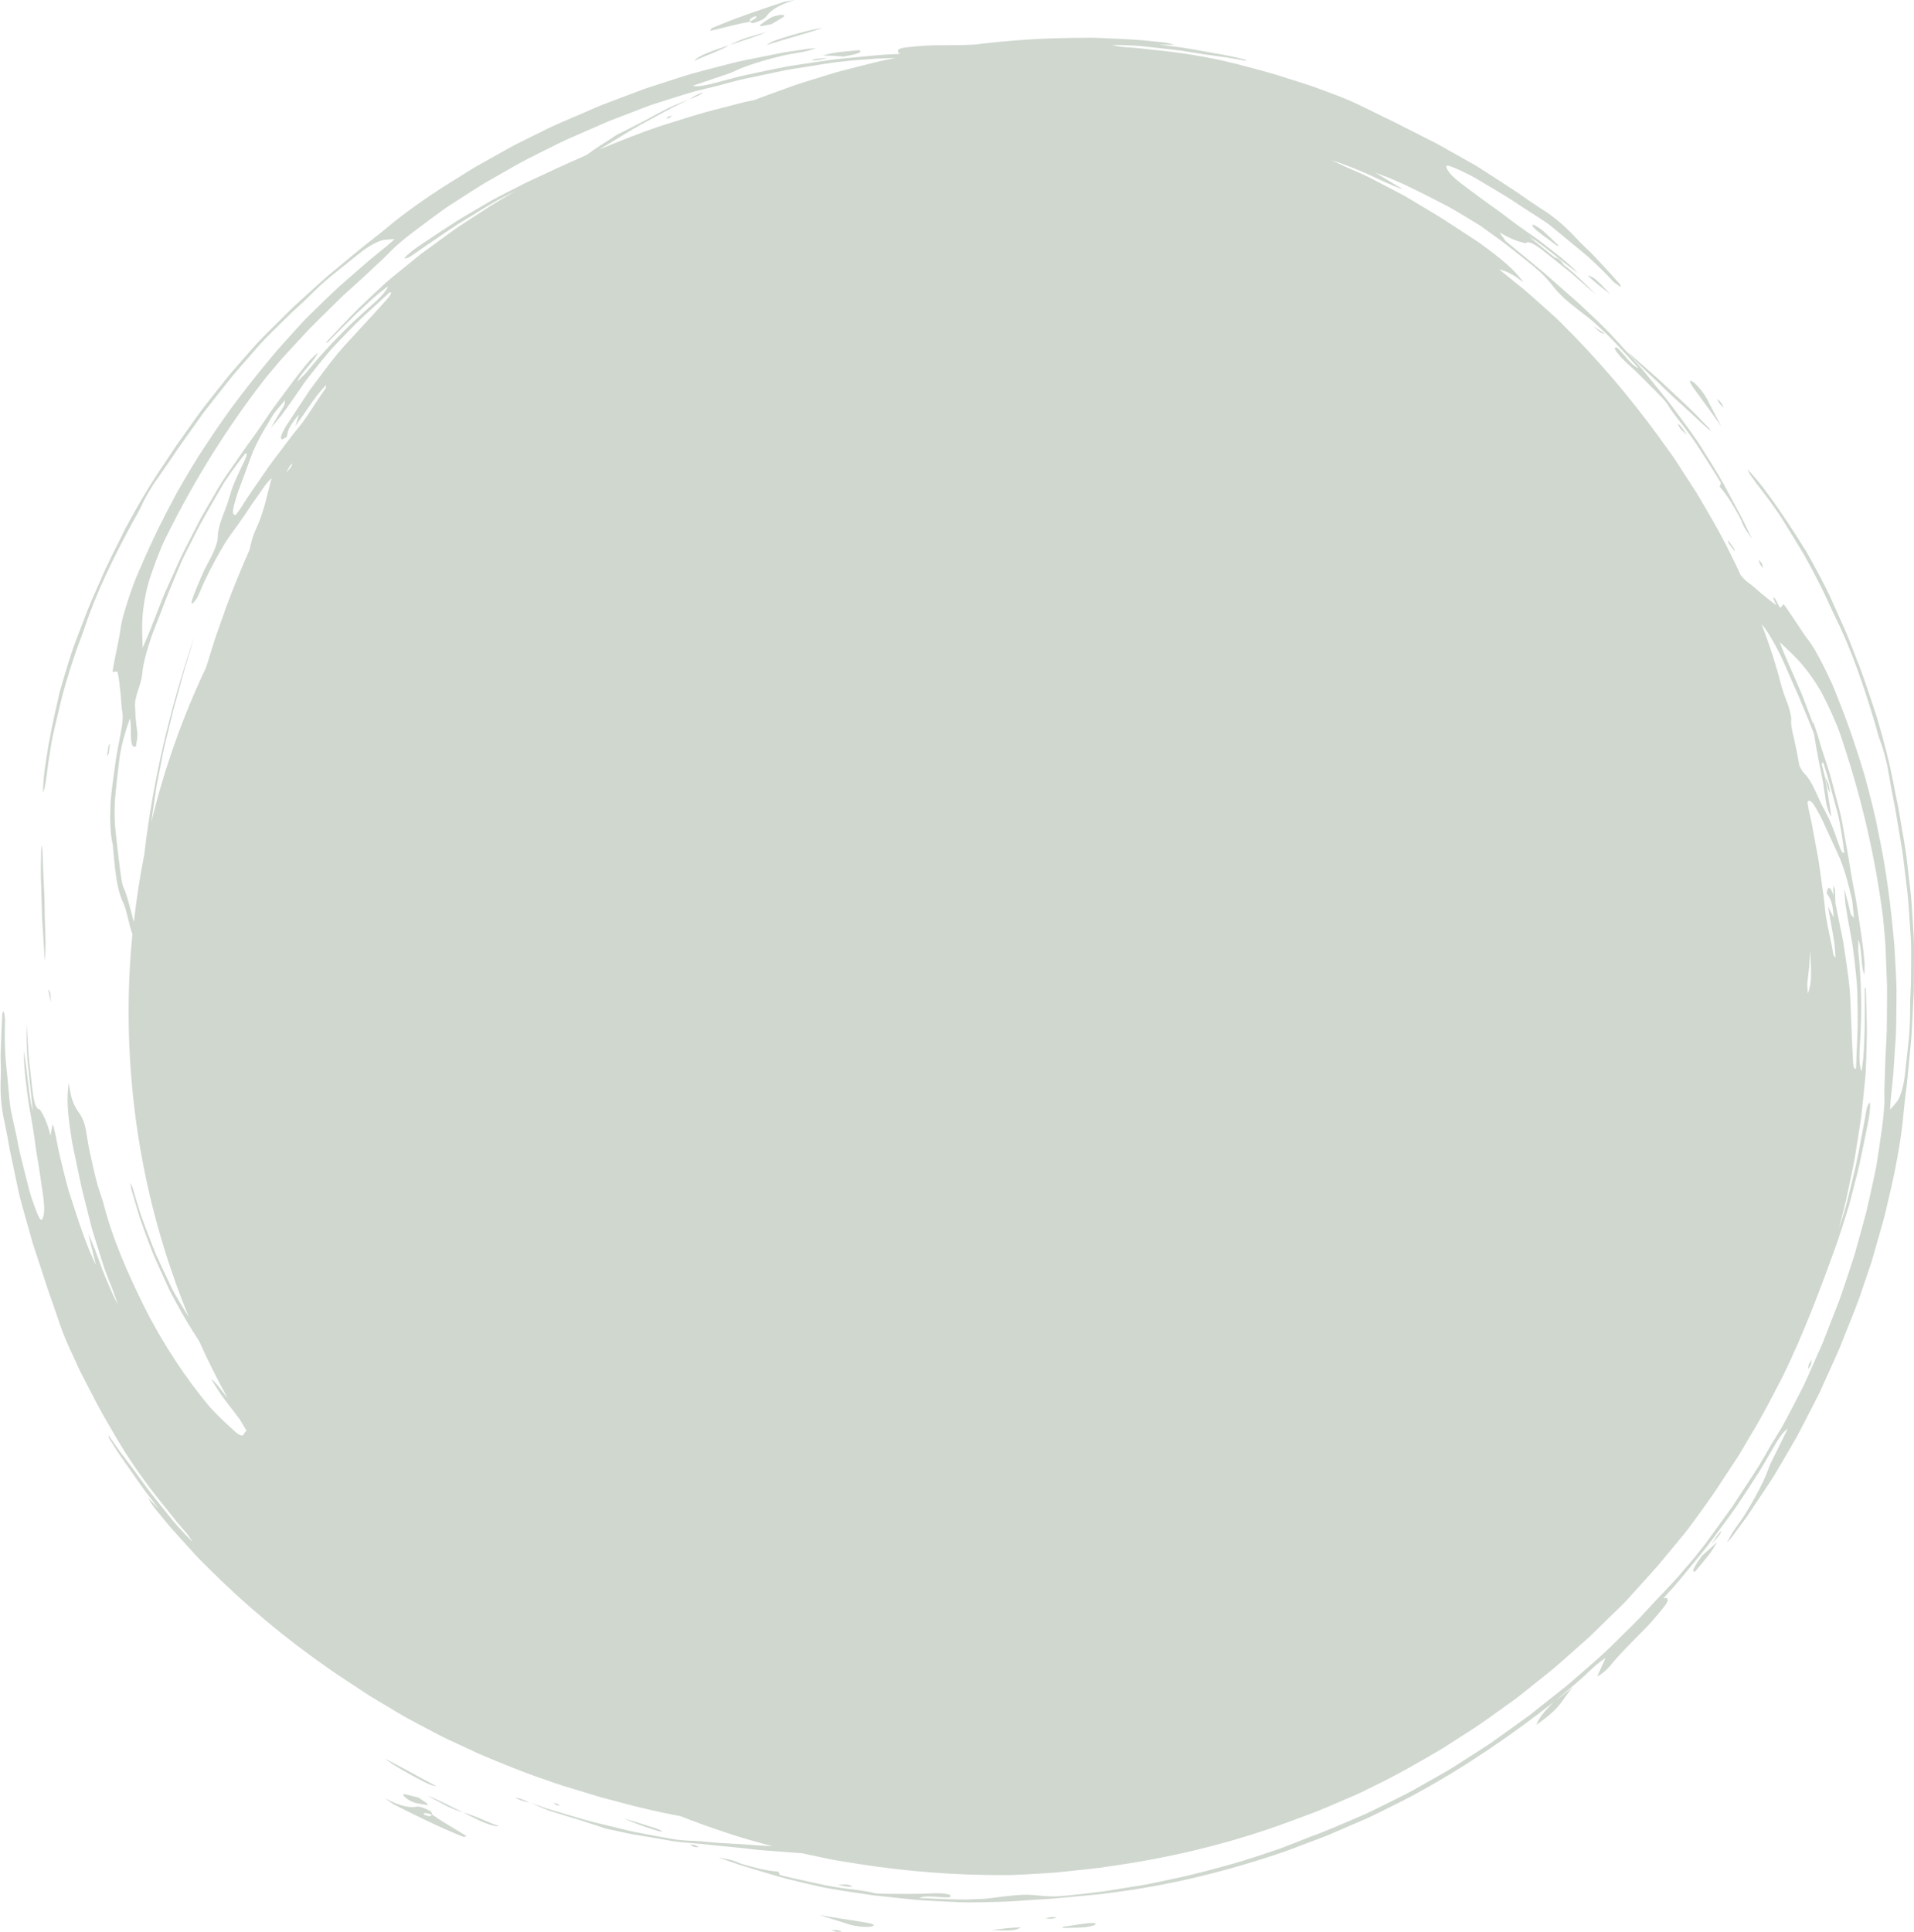 <?xml version="1.0" encoding="UTF-8" standalone="no"?><svg xmlns="http://www.w3.org/2000/svg" xmlns:xlink="http://www.w3.org/1999/xlink" fill="#000000" height="442.1" preserveAspectRatio="xMidYMid meet" version="1" viewBox="-0.1 0.0 438.1 442.1" width="438.1" zoomAndPan="magnify"><g id="change1_1"><path d="M98.58,414.57c-2.27-1.23-2.87-1.18-3.42-1.09c-0.66,0.1-1.41,0.13-2.53-0.12c-0.56-0.13-1.21-0.31-1.97-0.6 c-0.75-0.31-1.62-0.71-2.64-1.24c1.12,0.79,1.63,1.2,1.97,1.39c5.26,2.65,10.49,5.25,15.82,7.39c0.49,0.2,0.54-0.06,0.89-0.12 c-2.84-1.75-5.42-3.19-7.85-4.88C98.77,415.06,98.68,414.83,98.58,414.57z M96.94,415.24c-0.19-0.66,0.97-0.21,1.85,0.05 C98.41,415.4,98.75,416.04,96.94,415.24z M9.32,202.63c-0.14-2.77-0.04-5.48,0-8.27c0-0.19,0.13-0.63,0.2-0.96 c0.13,1.51,0.22,3.51,0.27,5.75c0.06,2.25,0.25,4.76,0.3,7.27c0.04,1.26,0.06,2.52,0.07,3.76c0.04,1.27,0.08,2.49,0.12,3.62 c0.06,2.33,0.03,4.45-0.12,6.14c-0.21-3.28-0.41-6.56-0.62-9.83C9.47,207.61,9.4,205.12,9.32,202.63z M387.09,88.1 c-0.29-0.45-0.45-0.8-0.36-0.93c0.09-0.13,0.59,0.11,1.09,0.54c1,0.92,2,2.2,2.73,3.46c0.31,0.54,0.49,0.98,0.76,1.49 c0.78,1.51,1.62,2.99,2.56,4.9c-1.99-2.87-3.85-5.34-5.66-7.84C387.77,89.15,387.37,88.57,387.09,88.1z M188.2,12.7 c2.8-0.73,2.93-0.72,8.34-1.21c1.03,0.52-0.65,0.93-3.6,1.45C191.21,12.78,189.76,12.73,188.2,12.7z M99.87,408.79 c-1.41-0.28-1.43-0.21-5.65-2.47c-2-1.14-3.97-2.16-6.24-3.86C91.63,404.24,95.49,406.54,99.87,408.79z M92.47,410.59 c0.89,0.15,2.03,0.49,3.23,0.79c0.54,0.36,1.28,0.86,1.93,1.3c0.08,0.19,0.27,0.42,0.15,0.4c-0.9-0.13-1.79-0.26-2.83-0.51 c-0.61-0.14-1.67-0.67-2.46-1.39C92.12,410.85,92.15,410.53,92.47,410.59z M353.2,52.94c1.23,1.1,2.32,2.18,3.46,3.26l-0.33,0.06 c-1.37-1.01-2.75-2-4.1-3.04c-1-0.77-1.74-1.52-1.58-1.75C350.78,51.27,352.2,52.05,353.2,52.94z M109.69,416.12 c1.42,0.59,2.93,1.28,4.48,1.8c-1.37,0.15-3.65-0.75-8.21-3.12C107.02,415.06,108.3,415.55,109.69,416.12z M368.5,67.36 c-1.94-1.56-3.32-2.49-5.21-4.35c0.7,0.21,1.17,0.4,1.89,0.97C365.88,64.57,366.83,65.56,368.5,67.36z M105.88,414.76 c0.03,0.02,0.06,0.03,0.09,0.05c-0.02,0-0.04-0.01-0.06-0.02c-0.04-0.02-0.07-0.04-0.11-0.05 C105.82,414.75,105.85,414.76,105.88,414.76z M97.75,410.9c2.37,0.91,5.03,2.35,8.05,3.84c-1.11-0.33-2.41-0.81-3.75-1.49 C100.68,412.55,99.22,411.73,97.75,410.9z M11.55,229.53l-0.62-3.1C11.45,227.02,11.45,227.02,11.55,229.53z M384.66,97.56 c0.35,0.43,0.67,0.95,1.37,1.96c-0.74-0.67-1.15-0.96-1.43-1.33c-0.3-0.39-0.55-0.91-0.67-1.24 C383.88,96.88,384.42,97.27,384.66,97.56z M418.77,181.48c-0.55-0.79-0.73-2.31-1.1-3.6C418.52,179.34,418.48,179.39,418.77,181.48z M25.07,170.14l-0.29,2.29c-0.15,0.23-0.29,0.47-0.42,0.71c0.1-0.85,0.27-1.67,0.4-2.51L25.07,170.14z M413.81,313.23 c-0.08-0.02,0.06-0.58,0.12-1.02c0.28-0.46,0.49-0.79,0.69-1.11l-0.24,1.33C414.18,312.72,413.89,313.25,413.81,313.23z M186.58,13.49c0.37-0.07,0.93-0.08,2.98-0.23c-1.49,0.3-1.98,0.43-2.47,0.49c-0.46,0.06-0.94,0.06-1.42,0.08 C185.96,13.71,186.18,13.57,186.58,13.49z M402.74,129.13c-0.09-0.35-0.32-0.88-0.27-0.95c0.04-0.06,0.41,0.39,0.71,0.74 c0.1,0.46,0.29,1.01,0.21,1.01C403.3,129.93,402.96,129.41,402.74,129.13z M128.03,413.16c-0.17,0.02-0.46-0.02-0.7-0.03l-0.77-0.51 c0.29,0.05,0.58,0.09,0.87,0.14C127.69,412.93,128.06,413.16,128.03,413.16z M393.48,92.32c-0.25-0.35-0.53-0.89-0.47-0.93 c0.05-0.04,0.57,0.43,0.81,0.73c0.24,0.31,0.39,0.69,0.68,1.23C394.05,92.91,393.67,92.6,393.48,92.32z M117.82,411.41 c0.79-0.03,1.99,0.5,3.22,1.05C120.25,412.32,119.58,412.28,117.82,411.41z M121.09,412.48c0.07,0.03,0.13,0.06,0.2,0.09l-0.17-0.06 c-0.03-0.01-0.06-0.03-0.09-0.04C121.05,412.47,121.07,412.47,121.09,412.48z M437.91,213.84l-0.07-1.14 c-0.2-2.74-0.32-5.48-0.59-8.21l-0.94-8.16c-0.32-2.62-0.84-5.2-1.26-7.79l-0.67-3.88l-0.79-3.89c-1.06-5.82-2.55-11.47-4.18-16.94 c-1.51-4.44-2.88-8.92-4.66-13.27c-0.87-2.18-1.65-4.39-2.6-6.53l-2.86-6.38c-0.86-2-1.89-3.92-2.88-5.82c-1-1.9-2-3.75-3-5.51 c-2.89-4.63-5.66-8.95-8.82-13.2c-1.65-2.29-3.06-4.02-4.74-5.74c0.34,0.67,0.48,1.03,0.63,1.23c0.53,0.7,1.03,1.5,1.47,2.05 c1.05,1.31,2.1,2.72,3.17,4.19c1.06,1.48,2.18,3,3.15,4.63c1.01,1.64,2.02,3.28,3.03,4.93l1.5,2.5l1.4,2.54 c0.99,1.79,1.97,3.75,2.96,5.72c0.96,1.97,1.81,3.99,2.72,5.82c3.76,7.5,6.63,16,9.2,24.58c0.38,1.41,0.79,2.94,1.21,4.05 c0.38,1.02,0.71,2.1,1.02,3.23c0.31,1.13,0.59,2.32,0.79,3.58c0.5,2.82,1,5.7,1.57,8.42l1.23,7.33c0.19,1.22,0.43,2.44,0.58,3.67 l0.45,3.69c0.27,2.46,0.64,4.92,0.81,7.4l0.51,7.45c0.19,2.98,0.06,6.09,0.07,9.15c0.03,2.28-0.23,4.76-0.21,6.79 c0,2.52-0.05,5.1-0.32,7.68c-0.28,2.58-0.56,5.16-0.84,7.72c-0.31,2.99-1.14,5.39-1.77,6.26c-0.54,0.71-1.06,1.25-1.65,1.94 c0.08-2.58,0.52-5.5,0.75-8.45l0.57-8.58c0.1-2.85,0.11-5.7,0.14-8.52c0.05-2-0.05-3.99-0.15-5.95c-0.11-1.95-0.21-3.91-0.32-5.86 c-0.77-8.82-1.84-17.55-3.68-26.08c-0.83-4.45-2.01-8.84-3.16-13.07c-1.74-5.82-3.62-11.43-5.85-16.98c-0.57-1.44-1.09-2.86-1.7-4.2 c-0.62-1.34-1.23-2.62-1.84-3.84c-1.24-2.42-2.38-4.57-3.69-6.2c-0.78-1.02-1.64-2.39-2.47-3.62c-1.1-1.62-2.15-3.27-2.97-4.33 c-0.4,0.33-0.53,0.9-0.9,0.75c-0.34-0.65-0.68-1.3-1.03-1.95l-0.54-0.49c0.18,0.46,0.33,0.96,0.55,1.38c0.1,0.2,0.19,0.38,0.29,0.58 c-1.08-0.76-2.21-1.7-3.33-2.59c-0.99-0.8-2.1-1.92-3.02-2.51c-0.52-0.35-1.14-0.94-1.84-1.8c-0.76-1.63-1.54-3.26-2.36-4.88 c-2.28-4.74-5-9.29-7.71-13.89l-4.35-6.73c-0.71-1.14-1.49-2.23-2.28-3.31l-2.35-3.26c-6.56-8.96-13.84-17.51-21.81-25.39 c-1.03-1.08-2.18-2.07-3.29-3.09c-2.49-2.2-4.92-4.47-7.55-6.51c-1.2-0.96-2.39-1.93-3.58-2.9c1.3,0.29,2.83,0.82,5.57,2.98 c-2.06-2.96-5.31-5.53-8.82-8.12c-1.68-1.29-3.49-2.38-5.24-3.54c-1.78-1.14-3.51-2.33-5.31-3.44l-5.23-3.14l-2.61-1.55l-2.68-1.42 l-5.36-2.79c-1.8-0.89-3.65-1.66-5.47-2.46c-0.74-0.32-1.51-0.72-3.19-1.51c2.71,0.83,5.59,2.03,8.4,3.23 c2.75,1.31,5.46,2.59,7.95,3.45c-2.23-1.35-3.88-2.34-6.31-3.81c1.9,0.73,2.94,1.06,4.1,1.59c3.83,1.63,7.44,3.54,11.18,5.44 c1.89,0.92,3.66,2.05,5.52,3.14c1.09,0.67,2.2,1.33,3.31,2.03l0.04,0.03l5.22,3.78c1.7,1.31,3.37,2.66,5.06,3.99 c1.26,1.01,2.4,1.95,3.42,2.88c0.99,0.97,1.87,1.93,2.65,2.93c0.94,1.2,1.92,2.23,3.05,3.23c0.56,0.5,1.17,0.99,1.82,1.5 c0.63,0.53,1.31,1.06,2.05,1.62c0.93,0.71,1.95,1.49,2.9,2.36l2.54,2.36c0.83,0.8,1.62,1.66,2.44,2.51 c1.62,1.71,3.25,3.48,4.93,5.33c-1.85-0.68-3.25-3.24-5.08-4.81c-0.11,0.11-0.53,0.02-0.35,0.44c0.35,0.82,1.47,2.03,2.64,3.12 c2.48,2.2,4.73,4.56,7.08,6.92c0.76,0.77,1.92,1.97,2.24,2.49c1.19,2.08,2.97,4.07,4.46,6.1c0.72,0.99,1.45,1.96,2.12,2.97 c0.65,1.01,1.3,2.03,1.95,3.03c1.28,2.02,2.57,4,3.76,6c-0.1,0.32-0.17,0.53-0.28,0.87c1.88,2.12,3.25,4.55,4.56,6.95 c0.43,0.77,0.6,1.47,1.01,2.24c0.36,0.68,0.91,1.39,1.84,2.79c-1.01-2.06-1.83-3.95-2.76-5.63c-0.91-1.7-1.76-3.28-2.61-4.87 c-1.5-2.9-3.23-5.69-5-8.52c-0.9-1.41-1.77-2.86-2.75-4.25c-0.99-1.39-2-2.79-3.05-4.2l-2.75-3.71l-2.89-3.59 c-1.93-2.39-3.84-4.81-5.95-7.07c-1.68-1.85-3.36-3.75-5.11-5.59c-1.79-1.79-3.6-3.55-5.44-5.25c-1.53-1.47-3.14-2.84-4.73-4.23 c-1.58-1.39-3.15-2.78-4.73-4.17c-1.61-1.33-3.22-2.66-4.83-3.99c-1.29-1.04-2.54-2.13-3.84-3.15c-0.42-0.6-0.86-1.23-1.4-2.01 c2.98,1.8,4.52,2.16,6.07,2.55l-0.04-0.01c0.19-0.34,0.71-0.32,1.55,0.07c0.83,0.4,1.96,1.21,3.41,2.38l3.19,2.55 c1.07,0.84,2.14,1.68,3.14,2.59l4.72,4.12c-1.12-1.2-2.28-2.34-3.46-3.45c-1.18-1.11-2.38-2.21-3.68-3.22 c-0.15-0.12-0.31-0.25-0.46-0.37c0.12,0.07,0.24,0.15,0.38,0.24c-0.46-0.52-0.74-0.9-1.06-1.17c-0.32-0.27-0.68-0.42-1.02-0.63 c0.13,0.16,0.25,0.32,0.37,0.48c-2.02-1.63-4.09-3.31-6.3-5.1c0.5,0.29,0.99,0.59,1.48,0.9c0.48,0.33,0.94,0.67,1.41,1.02 c0.94,0.7,1.86,1.42,2.78,2.15c0.92,0.72,1.84,1.44,2.76,2.17c0.46,0.35,0.92,0.69,1.39,1.05c0.44,0.34,0.89,0.69,1.36,1.05 c-0.94-1.04-1.82-1.83-2.65-2.54c-0.82-0.71-1.59-1.33-2.36-1.93c-1.72-1.33-3.4-2.72-5.16-3.93c-2.57-1.75-5.06-3.58-7.52-5.48 c-2.53-1.79-5.05-3.63-7.56-5.52c-2.51-1.85-3.86-3-4.54-4.13c-0.83-1.31-0.37-1.44,2.48-0.15c0.78,0.36,1.59,0.74,2.42,1.15 c0.82,0.43,1.63,0.91,2.46,1.39c2.27,1.33,4.57,2.74,6.87,4.13c2.22,1.48,4.44,2.95,6.61,4.31c0.82,0.52,1.74,1.12,2.63,1.81 c0.88,0.7,1.78,1.44,2.63,2.16c1.98,1.7,4.07,3.28,6.03,5.01c1.93,1.75,3.84,3.56,5.6,5.5c0.11,0.12,0.3,0.29,0.41,0.37 c0.48,0.35,1.16,0.91,1.36,0.94c0.18,0.03,0-0.46-0.31-0.8c-1.76-1.96-3.59-3.94-5.44-5.92c-1.33-1.48-3.1-2.96-4.21-4.2 c-2.34-2.56-4.85-4.83-7.86-6.71c-1.95-1.27-3.91-2.61-5.88-4c-2.03-1.33-4.07-2.66-6.12-3.99c-1.43-0.9-2.8-1.85-4.27-2.65 l-7.98-4.48l-8.19-4.15c-1.62-0.87-3.35-1.62-5.03-2.48c-1.7-0.83-3.4-1.66-5.09-2.49c-1.34-0.63-2.75-1.21-4.08-1.73l-5.78-2.16 c-1.94-0.66-3.91-1.26-5.86-1.88c-3.88-1.3-7.84-2.29-11.79-3.34c-6.89-1.73-13-2.62-19.27-3.25l-3.5-0.39l-3.56-0.27 c-0.41-0.03-0.99-0.17-2.24-0.4c1.75-0.04,3.56,0.03,5.38,0.13c1.82,0.12,3.61,0.38,5.34,0.54c1.72,0.18,3.49,0.4,5.27,0.62 c1.75,0.28,3.49,0.55,5.22,0.83c1.64,0.23,3.28,0.45,4.91,0.68c1.6,0.25,3.19,0.54,4.8,0.83l-0.47-0.35 c-1.55-0.34-3.08-0.73-4.66-1.02c-1.57-0.28-3.16-0.57-4.77-0.85c-1.61-0.28-3.25-0.59-4.93-0.85c-1.69-0.22-3.42-0.44-5.21-0.67 c1.63,0.03,2.57,0.04,3.51,0.06c-1.19-0.36-2.06-0.53-2.77-0.6l-4.52-0.45c-1.51-0.14-3.03-0.19-4.54-0.28 c-3.02-0.13-5.98-0.36-8.91-0.28c-8.53-0.01-16.89,0.53-25.16,1.56c-2.78,0.14-5.85,0.13-8.85,0.15c-1.55,0.01-3.11,0.14-4.6,0.26 c-3.35,0.29-4,0.49-3.96,1.17c0.01,0.17,0.3,0.33,0.51,0.54c-1.21,0.06-2.39,0.11-3.55,0.17c-1.16,0.07-2.31,0.2-3.44,0.3 c-2.26,0.22-4.47,0.44-6.68,0.65c-2.89,0.29-5.77,0.81-8.64,1.21c-1.44,0.23-2.88,0.41-4.3,0.69l-4.27,0.87l-5.64,1.21l-5.57,1.47 c-2.04,0.54-4.15,1.04-5.42,0.74c1.54-0.53,2.98-1.02,4.42-1.51c1.78-0.62,4.06-1.28,5.2-1.85c1.86-0.92,4.09-1.64,6.59-2.39 c1.25-0.36,2.58-0.72,3.98-1.06c1.39-0.36,2.87-0.57,4.4-0.84c0.57-0.09,1.15-0.21,1.62-0.33c0.67-0.17,1.25-0.36,2.05-0.59 c-0.86,0.03-1.24,0.01-1.56,0.06L179.33,12l-5.79,1.15c-1.93,0.4-3.86,0.75-5.76,1.22l-5.69,1.47l-3.67,0.98 c-1.22,0.34-2.42,0.75-3.63,1.13l-7.21,2.33l-7.08,2.67c-1.17,0.45-2.36,0.88-3.52,1.36l-3.47,1.5c-3.2,1.39-6.48,2.7-9.59,4.29 l-4.95,2.45c-1.66,0.79-3.24,1.75-4.85,2.62l-4.8,2.69c-1.6,0.9-3.12,1.91-4.68,2.87c-5.08,3.08-10.2,6.61-14.49,10 c-2.21,1.86-4.48,3.66-6.79,5.45c-2.28,1.83-4.53,3.73-6.82,5.61c-1.65,1.32-3.21,2.75-4.78,4.18l-4.7,4.27l-4.51,4.46 c-1.49,1.5-3.02,2.96-4.42,4.54l-0.75,0.85c-1.8,2.08-3.65,4.11-5.39,6.23l-5.11,6.44c-1.62,2.08-3.08,4.27-4.62,6.39l-2.28,3.22 l-2.19,3.31c-3.36,4.87-6.31,9.91-9.02,14.94c-2.07,4.2-4.27,8.35-6.09,12.68c-0.93,2.15-1.93,4.27-2.78,6.45l-2.5,6.53 c-0.8,2.02-1.44,4.11-2.08,6.16c-0.63,2.05-1.24,4.06-1.78,6.02c-1.23,5.32-2.33,10.33-3.1,15.57c-0.45,2.79-0.67,5.01-0.71,7.41 c0.23-0.71,0.39-1.07,0.42-1.31c0.12-0.87,0.33-1.79,0.41-2.49c0.19-1.67,0.43-3.41,0.72-5.21c0.29-1.8,0.58-3.66,1.04-5.5 c0.45-1.87,0.9-3.75,1.34-5.63l0.7-2.83l0.81-2.78c0.57-1.96,1.26-4.05,1.95-6.13c0.71-2.08,1.55-4.1,2.19-6.04 c2.64-7.96,6.62-16,10.88-23.89c0.73-1.26,1.52-2.64,2.01-3.72c0.45-0.99,0.98-1.99,1.56-3c0.58-1.02,1.22-2.05,1.97-3.09 c1.64-2.35,3.32-4.74,4.84-7.07l4.31-6.05c0.73-1,1.42-2.03,2.19-3l2.29-2.92c1.55-1.93,3.03-3.93,4.66-5.8l4.9-5.63 c1.97-2.25,4.27-4.35,6.42-6.53c1.59-1.63,3.53-3.21,4.95-4.65c1.78-1.78,3.64-3.57,5.66-5.2c2.02-1.62,4.04-3.25,6.06-4.87 c2.33-1.9,4.62-3,5.68-3.18c0.88-0.13,1.63-0.14,2.54-0.2c-1.88,1.77-4.26,3.52-6.5,5.44l-6.47,5.66c-2.09,1.95-4.11,3.95-6.13,5.92 c-1.45,1.38-2.78,2.86-4.1,4.32c-1.31,1.46-2.61,2.91-3.92,4.37c-5.69,6.78-11.11,13.71-15.84,21.05c-2.56,3.73-4.83,7.68-7,11.48 c-2.89,5.35-5.52,10.65-7.87,16.14c-0.62,1.42-1.26,2.8-1.77,4.18c-0.51,1.38-0.98,2.73-1.41,4.02c-0.83,2.59-1.55,4.92-1.78,6.99 c-0.17,1.27-0.53,2.85-0.82,4.31c-0.37,1.92-0.8,3.84-0.96,5.16c0.56,0.05,1.09-0.32,1.2,0.2c0.31,1.47,0.47,3.25,0.66,4.96 c0.14,1.26,0.13,2.85,0.36,3.91c0.19,1,0.13,2.58-0.34,4.91c-0.38,1.99-0.76,3.94-1.1,5.88l-0.78,5.85 c-0.17,1.42-0.37,2.78-0.44,4.08c-0.06,1.31-0.1,2.55-0.09,3.7c0.01,2.31,0.16,4.28,0.53,5.81c0.08,0.3,0.1,0.84,0.14,1.27 c0.17,1.74,0.31,3.56,0.53,5.16c0.2,1.41,0.37,2.73,0.68,3.93c0.31,1.2,0.65,2.26,1.06,3.1c0.7,1.45,1.18,3.97,1.74,6.04 c0.13,0.41,0.25,0.8,0.39,1.15c-0.56,5.85-0.86,11.78-0.86,17.77c0,24.76,4.91,48.37,13.78,69.93c-1.26-1.96-2.5-4.03-3.77-6.33 c-0.85-1.8-1.71-3.61-2.56-5.42l-1.28-2.79l-1.13-2.88c-0.75-1.94-1.5-3.91-2.23-5.92c-0.64-2.03-1.27-4.11-1.88-6.21 c-0.11-0.38-0.29-0.66-0.52-1.17c0.1,0.66,0.12,1.14,0.22,1.48c0.65,2.17,1.25,4.38,1.94,6.54c0.75,2.14,1.5,4.26,2.28,6.27 c0.31,0.77,0.58,1.55,0.91,2.31l1.01,2.27l2.02,4.47c0.64,1.48,1.45,2.88,2.19,4.26c0.75,1.38,1.51,2.72,2.27,4.01 c0.91,1.53,1.9,3.06,2.89,4.61c1.99,4.42,4.16,8.74,6.48,12.97c-0.34-0.42-0.69-0.85-1.03-1.27c-0.84-1.11-1.72-2.31-2.68-3.04 c1.4,2.4,2.71,4.32,4.13,6.09c0.81,1.04,1.6,2.08,2.4,3.16c0.51,0.87,1.03,1.73,1.55,2.59c-0.23,0.24-0.45,0.43-0.59,0.75 c-0.24,0.58-0.93,0.44-1.94-0.46c-1.94-1.79-3.88-3.48-6.03-5.89c-5.25-6.28-10.6-14.23-15.1-23.26c-3.5-7.2-6.9-14.6-9.16-23.4 c-0.04-0.16-0.09-0.34-0.14-0.48c-0.39-1.14-0.76-2.29-1.13-3.47c-0.35-1.18-0.62-2.4-0.91-3.62c-0.55-2.46-1.16-4.98-1.54-7.59 c-0.31-2.21-0.71-3.54-1.33-4.59c-0.97-1.69-2.19-2.48-2.79-7.54c-0.64,3.55-0.16,7.67,0.5,11.98c0.28,2.1,0.79,4.15,1.2,6.21 c0.45,2.06,0.84,4.13,1.32,6.19l1.48,5.91l0.75,2.95l0.89,2.9l1.82,5.76c0.65,1.9,1.41,3.76,2.13,5.61c0.3,0.75,0.56,1.57,1.19,3.33 c-1.33-2.51-2.51-5.39-3.66-8.22c-1.02-2.87-2.03-5.69-3.18-8.07c0.63,2.53,1.09,4.4,1.77,7.15c-0.83-1.86-1.33-2.83-1.78-4.02 c-1.55-3.86-2.76-7.77-4.06-11.75c-0.68-1.99-1.14-4.04-1.68-6.12c-0.5-2.09-1.07-4.21-1.45-6.42c-0.2-1.19-0.48-2.3-0.73-3.41 c-0.05-0.24-0.16-0.29-0.27-0.46c-0.13,0.76-0.27,1.54-0.44,2.51c-0.84-3.38-1.66-4.72-2.49-6.09l0.02,0.04 c-0.38,0.11-0.72-0.27-1.05-1.14c-0.3-0.87-0.53-2.24-0.73-4.1l-0.45-4.06c-0.16-1.35-0.32-2.7-0.39-4.05L6,234.22 c-0.05,1.64-0.04,3.27,0.01,4.89c0.05,1.62,0.12,3.24,0.32,4.88c0.35,3.29,0.71,6.68,1.1,10.35c-0.15-0.56-0.28-1.12-0.41-1.68 c-0.1-0.57-0.19-1.14-0.28-1.72c-0.17-1.15-0.31-2.32-0.45-3.49c-0.14-1.16-0.28-2.32-0.42-3.49c-0.08-0.57-0.16-1.14-0.24-1.72 c-0.07-0.56-0.14-1.12-0.22-1.7c-0.07,1.4-0.01,2.59,0.08,3.67c0.08,1.08,0.18,2.06,0.3,3.03c0.28,2.16,0.48,4.33,0.87,6.42 c0.58,3.06,1.05,6.11,1.45,9.19c0.52,3.06,1,6.14,1.44,9.26c0.47,3.09,0.61,4.85,0.3,6.13c-0.34,1.51-0.76,1.29-1.86-1.65 c-0.3-0.8-0.6-1.65-0.9-2.53c-0.28-0.88-0.51-1.8-0.76-2.72c-0.66-2.55-1.3-5.17-1.94-7.78c-0.52-2.62-1.05-5.22-1.63-7.72 c-0.21-0.95-0.44-2.02-0.58-3.14c-0.13-1.12-0.24-2.28-0.33-3.39c-0.2-2.6-0.55-5.2-0.72-7.81c-0.13-2.61-0.2-5.23-0.07-7.85 c0.01-0.16,0-0.42-0.02-0.55c-0.09-0.59-0.18-1.46-0.29-1.62c-0.1-0.15-0.32,0.32-0.34,0.79c-0.14,2.63-0.25,5.33-0.34,8.03 c-0.11,1.98,0.1,4.28,0.01,5.95c-0.16,3.46,0.01,6.85,0.81,10.3c0.48,2.27,0.91,4.61,1.33,6.98c0.5,2.38,1,4.76,1.51,7.15 c0.37,1.65,0.67,3.29,1.15,4.89l2.47,8.81l2.86,8.72c0.53,1.76,1.22,3.52,1.81,5.31c0.61,1.79,1.23,3.58,1.84,5.36 c0.5,1.39,1.09,2.8,1.66,4.1l2.57,5.61c0.91,1.84,1.87,3.65,2.81,5.47c1.82,3.66,3.93,7.16,5.98,10.69 c3.65,6.09,7.34,11.04,11.33,15.92l2.2,2.75l2.32,2.71c0.27,0.32,0.58,0.82,1.3,1.87c-1.26-1.21-2.5-2.54-3.71-3.9 c-1.2-1.37-2.28-2.82-3.39-4.16c-1.09-1.34-2.19-2.75-3.29-4.16c-1.04-1.43-2.07-2.86-3.1-4.27c-1-1.32-2-2.64-2.99-3.95 c-0.95-1.31-1.87-2.64-2.81-3.98l0.08,0.58c0.86,1.34,1.66,2.7,2.57,4.01c0.91,1.31,1.83,2.63,2.77,3.98 c0.94,1.34,1.88,2.71,2.88,4.09c1.04,1.35,2.11,2.73,3.21,4.16c-1.13-1.17-1.79-1.84-2.44-2.52c0.58,1.1,1.08,1.83,1.53,2.39 l2.88,3.52c0.97,1.17,2.01,2.27,3.01,3.4c2.04,2.23,3.98,4.49,6.1,6.5c8.7,8.71,17.93,16.4,27.81,23.26c1.61,1.18,3.34,2.24,5,3.36 c1.69,1.09,3.33,2.26,5.06,3.29l5.18,3.1c0.87,0.51,1.71,1.03,2.59,1.52l2.65,1.41l3.49,1.85c1.16,0.61,2.31,1.23,3.52,1.77 l7.11,3.31c4.83,2.01,9.6,4.02,14.53,5.67c1.38,0.48,2.75,0.99,4.14,1.44l4.21,1.27l4.22,1.29c1.42,0.41,2.87,0.76,4.31,1.15 c4.77,1.33,9.63,2.43,14.52,3.35c3.2,1.26,6.46,2.45,9.77,3.54c3.69,1.29,7.49,2.34,11.31,3.34c-1.15-0.06-2.28-0.11-3.38-0.19 c-1.45-0.12-2.88-0.22-4.27-0.31c-1.38-0.08-2.76-0.16-4.14-0.23c-1.37-0.06-2.7-0.23-4.04-0.34c-2.14-0.2-3.85-0.14-6.14-0.43 c-2.8-0.44-5.64-1.01-8.53-1.55c-1.45-0.25-2.87-0.61-4.3-0.96l-4.29-1.04c-2.81-0.62-5.52-1.5-8.28-2.29l-4.14-1.24l-3.91-1.36 c1.5,0.64,3.06,1.39,4.47,1.87c2.05,0.67,3.97,1.21,5.96,1.82c1,0.3,2,0.63,3.06,0.99c1.07,0.32,2.19,0.68,3.37,1.1 c0.74,0.27,1.45,0.35,2.15,0.5c1.55,0.33,3.08,0.7,4.63,0.97l4.66,0.78c1.36,0.24,2.74,0.48,4.11,0.72 c1.37,0.21,2.72,0.34,3.92,0.43c1.77,0.12,3.63,0.3,5.55,0.53c2,0.2,3.99,0.39,6,0.59c2.06,0.19,4.13,0.53,6.27,0.64 c2.13,0.16,4.26,0.33,6.4,0.49c0.55,0.05,1.12,0.09,1.68,0.13l5,1.07c1.31,0.3,2.63,0.52,3.95,0.73l3.97,0.65 c10.97,1.7,22.17,2.6,33.38,2.53c1.49,0.04,3-0.08,4.51-0.14c3.31-0.2,6.64-0.32,9.94-0.73c3.3-0.38,6.62-0.63,9.9-1.18 c13.16-1.85,26.2-4.94,38.82-9.44l3.23-1.19l4.71-1.75c1.55-0.62,3.09-1.29,4.63-1.94l4.61-1.98c1.53-0.67,3.01-1.45,4.51-2.19 c5.26-2.53,10.31-5.47,15.33-8.42l7.35-4.72c2.44-1.59,4.76-3.35,7.13-5.02c1.04-0.76,2.1-1.48,3.11-2.28l3.02-2.4 c1.99-1.62,4.05-3.17,5.97-4.86l5.76-5.1l1.43-1.28l1.37-1.34l2.74-2.68c1.75-1.74,3.63-3.4,5.21-5.24c1.7-1.89,3.4-3.77,5.11-5.66 c1.71-1.89,3.29-3.91,4.94-5.86l2.43-2.95c0.8-0.99,1.53-2.04,2.29-3.05c1.5-2.05,2.98-4.09,4.39-6.16 c0.21-0.31,0.42-0.63,0.63-0.94l4.11-6.25l1.02-1.56l0.95-1.61l1.89-3.22c2.6-4.24,4.81-8.71,7.12-13.11 c4.83-9.91,8.61-19.97,12.42-30.61c0.76-2.26,1.5-4.53,2.21-6.82c0.38-1.14,0.69-2.29,0.98-3.46l0.89-3.48 c1.27-4.63,2.07-9.37,3.05-14.04c0.48-2.82,0.49-4.53,0.11-3.98c-0.56,0.79-0.73,2.53-1.04,4.22c-0.65,3.37-1.23,6.75-1.97,10.11 c-0.82,3.34-1.56,6.7-2.48,10.02c-0.33,1.15-0.73,2.31-1.39,4.35c0.76-2.94,1.55-5.81,2.11-8.69c0.3-1.43,0.6-2.86,0.9-4.27 c0.3-1.41,0.59-2.81,0.8-4.22c0.44-2.8,0.87-5.57,1.31-8.33c0.28-2.75,0.56-5.48,0.85-8.2c0.21-1.83,0.23-3.65,0.31-5.44l0.14-5.33 c0-3.53-0.17-7.02-0.24-10.54c0-0.11-0.06-0.18-0.09-0.17c-0.03,0.01-0.07,0.16-0.17,0.42c0.01,3.01,0.04,6.07-0.01,9.23 c-0.17,2.99-0.09,5.84-0.71,9.53c-0.61-1.22-0.54-3.86-0.34-6.77c0.46-7.22,0.27-14.08-0.39-20.51c-0.07-0.63,0.03-1.55-0.03-2.85 c0.87,1.59,0.58,6.58,1.42,8.01c0.01-1.25,0.07-2.21,0.01-2.85c-0.33-4.12-1.02-8.11-1.62-12.16c-0.21-1.63-0.54-3.24-0.86-4.88 c-0.31-1.63-0.62-3.29-0.89-5.02c-0.29-2.16-0.78-4.4-1.15-6.64c-0.42-2.24-0.75-4.48-1.33-6.56l-1.62-6.14l-0.41-1.52l-0.48-1.5 l-0.96-2.99c-0.26-0.78-0.51-1.56-0.76-2.34c-0.21-0.72-0.42-1.45-0.63-2.21c-0.32-0.96-0.66-1.95-1.02-3.02 c-0.01,0.18-0.03,0.31-0.04,0.43l-1.74-4.6c-0.66-1.84-1.45-3.61-2.23-5.39l-2.33-5.34c-0.34-0.76-0.7-1.75-1.35-3.38 c3.08,2.91,5.45,4.96,8.54,9.78c1.13,1.75,2.09,3.78,3.15,6.05c0.52,1.14,1.04,2.34,1.56,3.61c0.51,1.27,0.94,2.63,1.41,4.06 c4.18,12.68,7.21,25.73,8.95,39.15c0.1,0.83,0.19,1.71,0.27,2.6l0.29,3.35c0.07,1.12,0.1,2.24,0.15,3.36l0.26,6.75 c0.02,2.25-0.02,4.5-0.03,6.75l-0.03,3.38c-0.02,1.13-0.11,2.25-0.16,3.37c-0.11,2.14-0.21,4.27-0.26,6.3 c-0.05,2.02-0.17,3.93-0.11,5.64c0.03,1.06-0.06,2.53-0.2,3.93c-0.1,1.26-0.27,2.5-0.45,3.75l-0.54,3.75l-0.58,3.78 c-0.2,1.27-0.5,2.52-0.76,3.79c-0.54,2.46-1.07,4.93-1.65,7.39l-2.01,7.34c-0.64,2.46-1.49,4.86-2.28,7.29 c-0.83,2.41-1.57,4.87-2.55,7.24l-3.1,7.94l-3.45,7.79c-0.3,0.65-0.58,1.3-0.89,1.95l-0.97,1.91l-1.98,3.83 c-0.68,1.27-1.34,2.56-2.06,3.83c-0.76,1.24-1.52,2.49-2.29,3.75c-0.4,0.65-0.77,1.32-1.15,1.99l-1.86,3.17l-1.99,3.08l-4.02,6.15 l-4.31,5.95l-2.17,2.97l-2.3,2.87c-0.83,1.03-1.75,2.05-2.63,3.08c-2.47,2.98-5.31,5.68-7.86,8.52l-1.86,2.03 c-0.63,0.67-1.29,1.3-1.94,1.95l-3.92,3.87c-2.57,2.62-5.42,4.98-8.21,7.44c-0.92,0.79-1.83,1.6-2.77,2.38l-2.86,2.27l-5.72,4.53 l-5.93,4.27l-2.98,2.12l-3.07,1.99l-4.81,3.08c-1.59,1.05-3.28,1.93-4.93,2.9l-4.98,2.82c-1.67,0.92-3.4,1.74-5.1,2.6l-4.46,2.2 c-1.49,0.72-3.03,1.34-4.55,2c-3.05,1.29-6.08,2.64-9.21,3.75c-1.08,0.43-2.18,0.86-3.27,1.28c-1.27,0.49-2.54,1.01-3.82,1.48 l-3.88,1.3c-5.73,1.95-11.6,3.51-17.47,4.94l-6.31,1.35c-1.05,0.21-2.1,0.46-3.16,0.64l-3.18,0.52l-6.36,1.02 c-2.13,0.28-4.27,0.5-6.4,0.75c-1.6,0.18-3.08,0.32-4.46,0.39c-1.39,0.01-2.69-0.05-3.94-0.2c-1.51-0.18-2.94-0.22-4.44-0.13 c-0.75,0.04-1.53,0.13-2.34,0.22c-0.82,0.07-1.67,0.18-2.59,0.3c-1.16,0.16-2.43,0.33-3.72,0.39c-1.16,0.04-2.31,0.08-3.46,0.13 c-1.16,0.02-2.32-0.03-3.5-0.05c-2.35-0.07-4.76-0.16-7.26-0.28c1.78-0.83,4.59,0,6.99-0.19c0-0.16,0.36-0.39-0.07-0.56 c-0.83-0.33-2.47-0.4-4.07-0.33c-3.31,0.19-6.57,0.12-9.9,0.11c-1.08-0.01-2.74-0.03-3.34-0.18c-2.31-0.63-4.97-0.78-7.47-1.16 c-1.21-0.2-2.41-0.36-3.6-0.61c-1.18-0.26-2.35-0.51-3.53-0.76c-2.33-0.53-4.64-1.01-6.9-1.58c-0.15-0.3-0.26-0.5-0.42-0.81 c-2.83-0.17-5.52-0.92-8.14-1.69c-0.85-0.24-1.46-0.62-2.3-0.87c-0.73-0.22-1.63-0.34-3.27-0.68c2.17,0.74,4.08,1.5,5.93,2.03 c1.84,0.56,3.57,1.08,5.29,1.6c3.12,0.99,6.3,1.74,9.56,2.49c1.63,0.36,3.27,0.77,4.95,1.06c1.68,0.29,3.39,0.56,5.12,0.81 l4.57,0.68l4.58,0.5c3.05,0.33,6.11,0.68,9.2,0.79c2.5,0.12,5.03,0.28,7.56,0.34c2.53,0,5.06-0.04,7.56-0.13 c2.12-0.05,4.23-0.21,6.33-0.36c2.1-0.13,4.2-0.26,6.29-0.4c2.08-0.2,4.16-0.4,6.23-0.59c2.07-0.23,4.15-0.33,6.2-0.66 c13.73-1.68,27.32-5.03,40.48-9.57l6.62-2.49l2.96-1.14l2.92-1.25l5.83-2.52c1.94-0.85,3.82-1.84,5.72-2.77 c1.89-0.96,3.79-1.87,5.63-2.9c11.21-6.09,21.75-13.28,31.77-21.13l-0.06,0.06c0,0,0,0,0,0c0,0,0,0,0,0 c1.91-1.59,3.83-3.18,5.68-4.81c1.98-1.67,3.71-3.68,6.18-5.3c-0.67,1.47-1.31,2.87-1.92,4.23c1.11-0.51,2.23-1.55,2.9-2.35 c2.16-2.68,5.13-5.61,7.98-8.48c1.08-1.1,2.1-2.3,3.07-3.43c2.17-2.57,2.48-3.18,1.97-3.62c-0.13-0.11-0.45-0.02-0.75-0.02 c0.81-0.89,1.61-1.77,2.39-2.63c0.78-0.87,1.49-1.77,2.22-2.64c1.44-1.75,2.85-3.47,4.27-5.19c1.84-2.25,3.51-4.65,5.25-6.97 c0.85-1.18,1.74-2.33,2.56-3.53l2.4-3.63l3.13-4.84l2.9-4.98c1.06-1.83,2.2-3.67,3.32-4.36c-0.72,1.46-1.39,2.83-2.06,4.19 c-0.82,1.7-1.96,3.77-2.37,4.99c-0.67,1.96-1.73,4.05-2.97,6.35c-0.63,1.14-1.32,2.33-2.07,3.56c-0.73,1.24-1.63,2.43-2.52,3.71 c-0.33,0.47-0.67,0.96-0.91,1.38c-0.35,0.6-0.63,1.14-1.03,1.87c0.59-0.63,0.86-0.89,1.06-1.15l3.5-4.75l3.28-4.91 c1.08-1.65,2.2-3.26,3.22-4.94l2.98-5.06l1.9-3.29c0.62-1.1,1.18-2.24,1.77-3.36l3.45-6.74l3.12-6.89c0.51-1.15,1.04-2.29,1.53-3.45 l1.39-3.51c1.28-3.24,2.68-6.49,3.75-9.81l1.77-5.23c0.62-1.73,1.05-3.53,1.58-5.28l1.5-5.29c0.5-1.76,0.86-3.56,1.28-5.33 c1.42-5.77,2.54-11.89,3.17-17.31c0.25-2.87,0.58-5.76,0.95-8.65c0.32-2.9,0.56-5.84,0.85-8.79c0.23-2.1,0.32-4.22,0.43-6.33 l0.31-6.34l0.03-6.35C437.99,218.07,438.04,215.95,437.91,213.84z M64.92,92.83c-0.39,0.68-0.83,1.39-1.34,2.2 c-0.5,0.82-1.03,1.78-1.66,2.88c1.24-1.49,1.95-2.27,2.35-2.79c1.52-2.1,3.04-4.21,4.38-6.2c0.9-1.39,1.96-2.7,3.03-4.07 c1.08-1.37,2.21-2.75,3.39-4.16c1.19-1.41,2.52-2.74,3.86-4.15c1.36-1.38,2.74-2.84,4.25-4.21c1.94-1.74,3.77-3.48,5.93-5.46 c0.74,0.01-0.09,1.03-0.97,2c-1.05,1.16-2.12,2.34-3.19,3.52c-0.56,0.6-1.12,1.2-1.67,1.79c-0.56,0.63-1.13,1.26-1.74,1.91 c-2.01,2.15-3.83,4.11-5.42,6.13c-1.58,2.03-3.04,4.01-4.51,5.98c-1.15,1.51-2.14,3.13-3.18,4.67l-3.08,4.68 c-1.02,1.68-1.42,2.77-0.93,3.01c0.11,0.05,0.52-0.25,1.11-0.56c0.13-0.66,0.22-1.23,0.57-2.01c0.37-0.76,1.02-1.71,2.24-3.14 c-0.28,0.9-0.48,1.55-0.83,2.66c1.28-1.76,2.28-3.25,3.32-4.75c0.52-0.75,1.05-1.5,1.65-2.28c0.62-0.76,1.29-1.55,2.07-2.4 c-0.09,0.48,0.03,0.59-0.2,0.92c-1.29,1.79-2.49,3.71-3.79,5.67c-0.68,1.02-1.51,2.18-2.44,3.31c-1.2,1.4-2.26,2.93-3.39,4.38 c-1.11,1.48-2.24,2.93-3.33,4.43l-3.14,4.57c-1.04,1.52-2.11,3.03-3.05,4.61c-0.33,0.53-0.77,1.09-1.31,1.84 c-0.9,0.2-0.76-0.93-0.42-2.23c0.29-1.07,0.62-2.24,1.04-3.39l1.3-3.48l1.31-3.59l0.71-1.84c0.27-0.61,0.56-1.23,0.87-1.87 c0.89-1.83,2.22-4.05,3.53-6.21c0.52-0.88,1.55-1.98,2.88-3.63C65.03,92.17,65.21,92.33,64.92,92.83z M65.35,108.2 c0.5-0.84,0.74-1.37,1.16-1.89c0.36-0.45,0.39,0.01-0.15,0.76C66.22,107.26,65.98,107.5,65.35,108.2z M33.4,135.27 c0.44-2.04,1.2-4.15,2.05-6.5c0.44-1.17,0.92-2.39,1.44-3.66c0.54-1.26,1.2-2.53,1.87-3.87c6-11.92,13.1-23.3,21.36-34.01 c0.52-0.66,1.07-1.35,1.65-2.03l2.17-2.58c0.74-0.84,1.51-1.66,2.27-2.49l4.59-4.95c1.58-1.6,3.2-3.17,4.8-4.75L78,68.06 c0.81-0.78,1.66-1.51,2.49-2.27c1.59-1.44,3.17-2.87,4.64-4.27c1.47-1.4,2.9-2.65,4.07-3.91c0.73-0.77,1.83-1.74,2.92-2.64 c0.96-0.81,1.96-1.58,2.97-2.33l3.03-2.27l3.08-2.26c1.03-0.76,2.13-1.43,3.22-2.14c2.12-1.36,4.24-2.73,6.39-4.06l6.61-3.77 c2.19-1.29,4.49-2.39,6.77-3.54c2.29-1.12,4.56-2.33,6.93-3.32l7.81-3.42l7.95-3.07c0.67-0.25,1.33-0.51,2.01-0.75l2.04-0.66 l4.11-1.3c1.38-0.42,2.76-0.86,4.16-1.25c1.42-0.34,2.84-0.69,4.26-1.03c0.75-0.17,1.48-0.39,2.22-0.59l3.55-0.93l3.58-0.77 l7.19-1.51l7.25-1.16l3.64-0.56l3.65-0.4c1.31-0.14,2.69-0.21,4.04-0.31c2.1-0.2,4.22-0.26,6.32-0.3c-1.6,0.32-3.21,0.62-4.8,1.03 l-5.85,1.48c-0.97,0.25-1.94,0.48-2.9,0.76l-2.87,0.87l-3.78,1.17c-1.25,0.39-2.51,0.76-3.74,1.23l-7.37,2.68 c-0.31,0.13-0.61,0.25-0.92,0.38l-0.39,0.08l-1.83,0.38l-1.81,0.46l-3.62,0.94c-4.84,1.16-9.56,2.76-14.3,4.23 c-4.64,1.6-9.15,3.37-13.64,5.27c0.55-0.34,1.11-0.68,1.66-1.02l3.77-2.3c2.42-1.54,4.96-2.85,7.48-4.24l3.8-2.05l3.73-1.81 c-1.52,0.61-3.14,1.18-4.49,1.84c-1.92,0.97-3.67,1.95-5.5,2.93c-0.92,0.49-1.86,0.97-2.86,1.46c-0.98,0.53-2.02,1.07-3.16,1.6 c-0.71,0.34-1.27,0.78-1.87,1.16c-1.33,0.87-2.67,1.68-3.96,2.59l-1.53,1.09c-4.6,2-9.19,4.13-13.86,6.34 c-2.13,1.06-4.26,2.15-6.38,3.26c-1.07,0.54-2.11,1.14-3.14,1.75l-3.09,1.83c-4.17,2.38-8.09,5.16-12.09,7.77 c-2.34,1.66-3.55,2.86-2.89,2.73c0.95-0.16,2.3-1.27,3.72-2.25c2.84-1.92,5.65-3.9,8.54-5.76c2.94-1.78,5.84-3.63,8.84-5.33 c1.05-0.57,2.15-1.11,4.07-2.09c-2.62,1.54-5.2,3.01-7.64,4.66c-1.23,0.8-2.45,1.59-3.66,2.38c-1.21,0.78-2.41,1.57-3.55,2.42 c-2.29,1.67-4.56,3.32-6.81,4.96c-2.14,1.74-4.27,3.47-6.4,5.2c-1.44,1.14-2.74,2.41-4.06,3.63l-3.86,3.67 c-2.5,2.49-4.85,5.08-7.29,7.62c-0.08,0.08-0.09,0.17-0.05,0.18c0.03,0.01,0.17-0.07,0.42-0.18c2.12-2.13,4.26-4.32,6.53-6.52 c2.24-1.99,4.19-4.07,7.24-6.24c-0.43,1.3-2.35,3.12-4.55,5.03c-5.43,4.78-10.15,9.76-14.23,14.78c-0.39,0.49-1.12,1.07-1.99,2.04 c0.51-1.74,4.24-5.07,4.66-6.67c-0.89,0.88-1.62,1.51-2.02,2.01c-2.68,3.15-5.01,6.46-7.46,9.74c-1,1.31-1.91,2.68-2.84,4.06 c-0.93,1.38-1.89,2.76-2.92,4.18c-1.32,1.73-2.56,3.66-3.88,5.51c-1.28,1.88-2.64,3.69-3.7,5.58l-3.19,5.49l-0.78,1.36l-0.72,1.4 l-1.43,2.79c-0.93,1.87-1.94,3.68-2.78,5.59l-2.56,5.68c-0.83,1.76-1.53,3.58-2.23,5.39l-2.13,5.43c-0.3,0.78-0.74,1.73-1.44,3.35 C32.4,143.98,32.18,140.86,33.4,135.27z M28.16,203.09c-0.36-0.81-0.53-2.31-0.73-3.69c-0.38-2.87-0.75-6.17-1.04-8.82 c-0.26-1.98-0.33-4.34-0.21-7.14c0.28-3.3,0.67-6.8,1.12-10.3c0.49-2.97,1.11-5.25,2.33-8.7c0.57,1.84-0.39,7.31,1.4,6.33 c0.41-2.6,0.38-2.54,0.23-3.69c-0.11-0.89-0.24-1.81-0.31-2.73c-0.06-0.92-0.11-1.86-0.15-2.83c-0.03-0.95,0.21-2.27,0.97-4.38 c0.39-1.07,0.63-2.4,0.7-3.07c0.18-2.21,1.04-5.25,2.18-8.63c0.79-2.02,1.58-4.05,2.36-6.07c0.39-1,0.77-2.01,1.16-3 c0.41-0.97,0.81-1.92,1.18-2.85c0.7-1.75,1.46-3.55,2.27-5.38c0.83-1.81,1.79-3.6,2.71-5.43c1.81-3.69,3.99-7.23,5.99-10.77 c0.73-1.35,1.64-2.66,2.61-4.03c0.97-1.36,2.02-2.76,3.16-4.19c0.56,0.02,0.11,1.04-0.45,2.2c-0.82,1.7-1.64,3.41-2.25,4.93 c-0.79,1.93-1.06,3.57-1.91,5.65c-1.02,2.62-1.75,4.77-1.73,6.37c-0.01,1.2-0.64,2.99-2.14,5.76l-0.95,1.81l-0.81,1.83 c-0.52,1.21-1,2.39-1.46,3.54c-0.86,2.16-0.8,2.8-0.1,2c0.96-1.09,1.25-2.19,1.74-3.28c0.13-0.29,0.23-0.56,0.37-0.85 c0.46-0.95,0.92-1.91,1.38-2.87c0.5-0.94,0.99-1.88,1.49-2.81c1.03-1.87,2.07-3.78,3.43-5.65c1.18-1.57,2.27-3.11,3.32-4.66 l1.54-2.32c0.53-0.75,1.07-1.51,1.61-2.27c0.84-1.19,1.59-2.48,2.9-3.67c-0.42,1.6-0.86,3.23-1.24,4.79 c-0.23,0.96-0.49,1.93-0.87,3.03c-0.34,1.13-0.81,2.38-1.5,3.88c-0.65,1.39-0.94,2.52-1.19,3.56c-0.1,0.39-0.19,0.78-0.27,1.16 c-1.91,4.3-3.69,8.67-5.35,13.13c-0.7,2-1.4,3.99-2.1,5.97c-0.37,0.99-0.69,2-0.99,3.01l-0.94,3.03c-0.19,0.57-0.37,1.16-0.55,1.74 c-5.35,11.27-9.59,23.17-12.57,35.57l0.69-4.71c0.27-1.73,0.46-3.47,0.83-5.18l1.01-5.15c0.18-0.86,0.32-1.72,0.53-2.57l0.63-2.55 c0.46-1.91,0.92-3.81,1.39-5.71c0.52-1.87,1.03-3.73,1.55-5.59c0.93-3.74,2.16-7.34,3.19-10.99c-5.48,16.11-9.44,32.76-11.4,49.72 c-1.01,5.08-1.8,10.23-2.38,15.45C29.75,208.25,29.12,205.1,28.16,203.09z M414.35,224.63c-0.09,1.01-0.33,1.93-0.65,2.75 c-0.06-0.84-0.09-1.54-0.14-2.2c0.11-0.99,0.23-1.98,0.34-2.97c0.19-1.52,0.22-3.05,0.32-4.59c0.08,1.19,0.15,2.43,0.19,3.76 C414.45,222.53,414.44,223.62,414.35,224.63z M423.72,205.45c0.26,0.99,0.3,2.5,0.53,4.6c-0.39-0.48-0.63-0.47-0.78-1.03 c-0.2-0.76-0.4-1.57-0.61-2.5c-0.22-0.93-0.53-1.98-0.86-3.21c0.18,1.94,0.23,2.98,0.31,3.63c0.41,2.56,0.83,5.13,1.29,7.48 c0.35,1.62,0.52,3.29,0.74,5.02c0.2,1.73,0.39,3.51,0.55,5.34c0.16,1.84,0.16,3.72,0.2,5.66c0.01,1.94,0.07,3.94-0.03,5.99 c-0.14,2.61-0.21,5.13-0.33,8.05c-0.54,0.52-0.67-0.79-0.72-2.1c-0.08-1.57-0.15-3.16-0.23-4.74c-0.03-0.82-0.06-1.64-0.09-2.45 c-0.05-0.84-0.09-1.69-0.11-2.58c-0.1-2.94-0.2-5.61-0.51-8.16c-0.32-2.56-0.68-4.98-1.04-7.42c-0.26-1.88-0.7-3.72-1.05-5.55 l-0.96-4.67l-0.12-3.37l-0.37-0.79c0.01,0.76,0.02,1.52,0.03,2.28c-0.38-1.22-0.77-1.87-1.18-1.72c-0.11,0.04-0.19,0.54-0.39,1.18 c0.38,0.55,0.72,1.02,1.02,1.82c0.28,0.8,0.49,1.93,0.63,3.8c-0.44-0.83-0.75-1.43-1.3-2.47c0.34,2.15,0.69,3.91,1.01,5.7 c0.16,0.9,0.32,1.8,0.45,2.78c0.1,0.97,0.18,2.01,0.24,3.16c-0.27-0.4-0.44-0.4-0.51-0.79c-0.35-2.18-0.86-4.38-1.33-6.69 c-0.24-1.21-0.47-2.6-0.61-4.07c-0.14-1.84-0.47-3.67-0.7-5.5c-0.26-1.83-0.49-3.66-0.78-5.49l-1.01-5.45 c-0.34-1.81-0.65-3.63-1.1-5.42c-0.14-0.6-0.23-1.31-0.38-2.23c0.5-0.78,1.2,0.12,1.87,1.28c0.55,0.96,1.15,2.02,1.66,3.13 l1.54,3.38l1.61,3.47l0.8,1.8c0.24,0.62,0.48,1.26,0.71,1.94C422.5,200.48,423.12,202.98,423.72,205.45z M407.68,150.43 c0.87,1.98,1.75,3.98,2.62,5.97c0.44,0.98,0.87,1.97,1.3,2.94c0.39,0.98,0.79,1.93,1.18,2.85c0.74,1.74,1.48,3.55,2.2,5.41 c0.05,0.15,0.1,0.3,0.15,0.44c0.32,1.98,0.67,4.15,1.13,6.37c0.29,1.45,0.59,2.91,0.88,4.37c0.24,1.47,0.46,2.94,0.66,4.37 c0.2,1.4,0.72,3.11,1.29,3.68c-0.51-3.18-0.92-6.09-1.46-8.97c0.01,0.01,0.01,0.02,0.02,0.03c-0.01-0.04-0.02-0.08-0.03-0.12l0,0.07 c-0.26-1.05-0.52-2.1-0.77-3.09c0.17-0.1,0.29-0.2,0.38-0.32c1.15,3.56,2.05,7.23,3.05,10.79c0.44,1.47,0.73,3.04,1.01,4.69 c0.28,1.65,0.53,3.38,0.73,5.2c-0.41,0.38-0.81-0.66-1.24-1.87c-0.62-1.78-1.25-3.57-1.89-5.08c-0.81-1.92-1.77-3.28-2.64-5.34 c-1.13-2.58-2.14-4.61-3.28-5.73c-0.4-0.41-0.8-1.02-1.2-1.87c-0.34-1.9-0.71-3.82-1.13-5.75c-0.48-1.95-0.9-3.79-0.74-4.85 c0.07-0.42-0.44-2.6-0.83-3.55c-0.68-1.76-1.15-3.03-1.52-4.47c-1.15-4.53-2.67-9.15-4.44-13.79 C404.56,144.5,406.1,147.25,407.68,150.43z M172.17,5.32c2.47-0.74,2.86-1.2,3.19-1.65c0.39-0.54,0.91-1.09,1.87-1.71 c0.48-0.3,1.07-0.64,1.82-0.97c0.75-0.31,1.65-0.64,2.74-0.99c-1.35,0.23-2,0.3-2.38,0.41c-5.59,1.84-11.12,3.71-16.41,5.96 c-0.49,0.2-0.34,0.42-0.54,0.71c3.24-0.77,6.09-1.58,9-2.1C171.7,5.1,171.92,5.2,172.17,5.32z M172.86,3.68 c0.6,0.33-0.53,0.83-1.34,1.27C171.71,4.61,171.02,4.39,172.86,3.68z M372.32,80.42c2.46,2.17,4.93,4.35,7.39,6.52 c1.82,1.71,3.63,3.41,5.45,5.12c2.06,1.86,3.9,3.85,5.85,5.85c0.13,0.13,0.36,0.54,0.54,0.82c-1.16-0.98-2.64-2.32-4.26-3.87 c-1.63-1.54-3.54-3.19-5.36-4.93c-0.92-0.86-1.82-1.74-2.7-2.61c-0.93-0.87-1.82-1.7-2.65-2.47 C374.89,83.24,373.41,81.72,372.32,80.42z M351.6,394.7c0.33-1.19,1.54-2.85,3.95-5.21c1.18-0.91,2.4-1.79,4.46-3.45 C357.08,389.25,357.69,390.39,351.6,394.7z M199.92,440.57c0.03,0.16-0.5,0.34-1.15,0.39c-1.36,0.06-2.97-0.14-4.37-0.52 c-0.61-0.16-1.04-0.35-1.59-0.52c-1.62-0.51-3.26-0.97-5.28-1.66c3.43,0.62,6.5,1.05,9.55,1.54c0.71,0.11,1.41,0.23,1.94,0.37 C199.54,440.28,199.9,440.42,199.92,440.57z M389.45,356.03c1.33-1.11,2.39-2.11,3.52-3.19c-1.46,2.5-1.56,2.58-5.04,6.76 C386.84,359.97,387.73,358.49,389.45,356.03z M181.09,8.06c2.22-0.61,4.34-1.27,7.14-1.68c-3.84,1.32-8.19,2.43-12.88,3.94 C176.54,9.51,176.51,9.45,181.09,8.06z M179.31,3.81c-0.73,0.52-1.78,1.09-2.85,1.72c-0.64,0.12-1.51,0.29-2.29,0.44 c-0.19-0.08-0.49-0.1-0.39-0.18c0.73-0.54,1.45-1.08,2.36-1.64c0.53-0.33,1.65-0.71,2.72-0.75C179.38,3.38,179.58,3.62,179.31,3.81z M250.69,440.3c0.05,0.24-1.51,0.69-2.85,0.77c-1.65,0.1-3.18,0.1-4.75,0.14l0.19-0.27c1.68-0.25,3.35-0.53,5.05-0.75 C249.58,440.02,250.63,440.03,250.69,440.3z M150.87,419.11c-2.73-0.81-5.39-1.69-8.15-2.96c2.48,0.73,4.91,1.47,7.51,2.34 c0.45,0.14,0.91,0.39,1.36,0.59L150.87,419.11z M163.22,12.07c-1.41,0.59-2.98,1.17-4.45,1.9c0.86-1.08,3.11-2.05,8.01-3.6 C165.86,10.93,164.61,11.49,163.22,12.07z M226.83,441.69c2.47-0.27,4.11-0.59,6.76-0.61c-0.65,0.35-1.11,0.54-2.02,0.65 C230.65,441.82,229.28,441.78,226.83,441.69z M166.88,10.34c-0.03,0.01-0.06,0.02-0.1,0.03c0.02-0.01,0.03-0.02,0.05-0.03 c0.04-0.01,0.08-0.03,0.12-0.04C166.93,10.31,166.9,10.32,166.88,10.34z M175.36,7.32c-2.32,1.03-5.22,1.9-8.41,2.98 c1.02-0.55,2.28-1.13,3.71-1.6C172.12,8.22,173.73,7.77,175.36,7.32z M364.56,74.61l2.63,1.75C366.4,76.32,366.4,76.32,364.56,74.61 z M194.05,431.76c-0.55-0.05-1.15-0.2-2.35-0.42c1-0.05,1.5-0.13,1.95-0.08c0.49,0.06,1.03,0.26,1.35,0.4 C195.08,431.7,194.42,431.8,194.05,431.76z M395.38,123.55c0.53,0.67,1,1.37,1.5,2.06l0.12,0.56l-1.42-1.82 C395.52,124.08,395.45,123.81,395.38,123.55z M393.02,351.32c0.29-0.37,0.63-0.71,0.95-1.06c-0.13,0.29-0.18,0.55-0.41,0.88 c-0.21,0.32-0.6,0.71-1.94,2.27C392.46,352.15,392.71,351.72,393.02,351.32z M240.61,438.72c0.43-0.03,0.82,0.06,1.22,0.1 c-0.39,0.1-0.75,0.25-1.17,0.28c-0.42,0.04-0.89-0.04-1.58-0.08C239.76,438.89,240.2,438.75,240.61,438.72z M158.94,422.22 c0.31,0.18,0.85,0.39,0.87,0.48c0.02,0.07-0.56,0.02-1.03-0.02c-0.4-0.25-0.92-0.51-0.86-0.56 C157.98,422.06,158.58,422.18,158.94,422.22z M152.87,26.66l0.91-0.18L153.06,27c-0.31,0.06-0.73,0.16-0.71,0.14 C152.46,27,152.68,26.82,152.87,26.66z M191.51,441.7c0.42,0.07,1,0.25,0.99,0.33c0,0.07-0.71,0.1-1.09,0.06 c-0.39-0.05-0.76-0.21-1.35-0.39C190.69,441.69,191.18,441.65,191.51,441.7z M157.74,22.71c-0.07,0.03-0.14,0.05-0.2,0.08l0.16-0.08 c0.03-0.01,0.06-0.02,0.09-0.03C157.77,22.69,157.75,22.7,157.74,22.71z M160.81,21.15c-0.54,0.58-1.76,1.05-3.02,1.53 C158.44,22.23,158.94,21.78,160.81,21.15z" fill="#cfd7cf"/></g></svg>